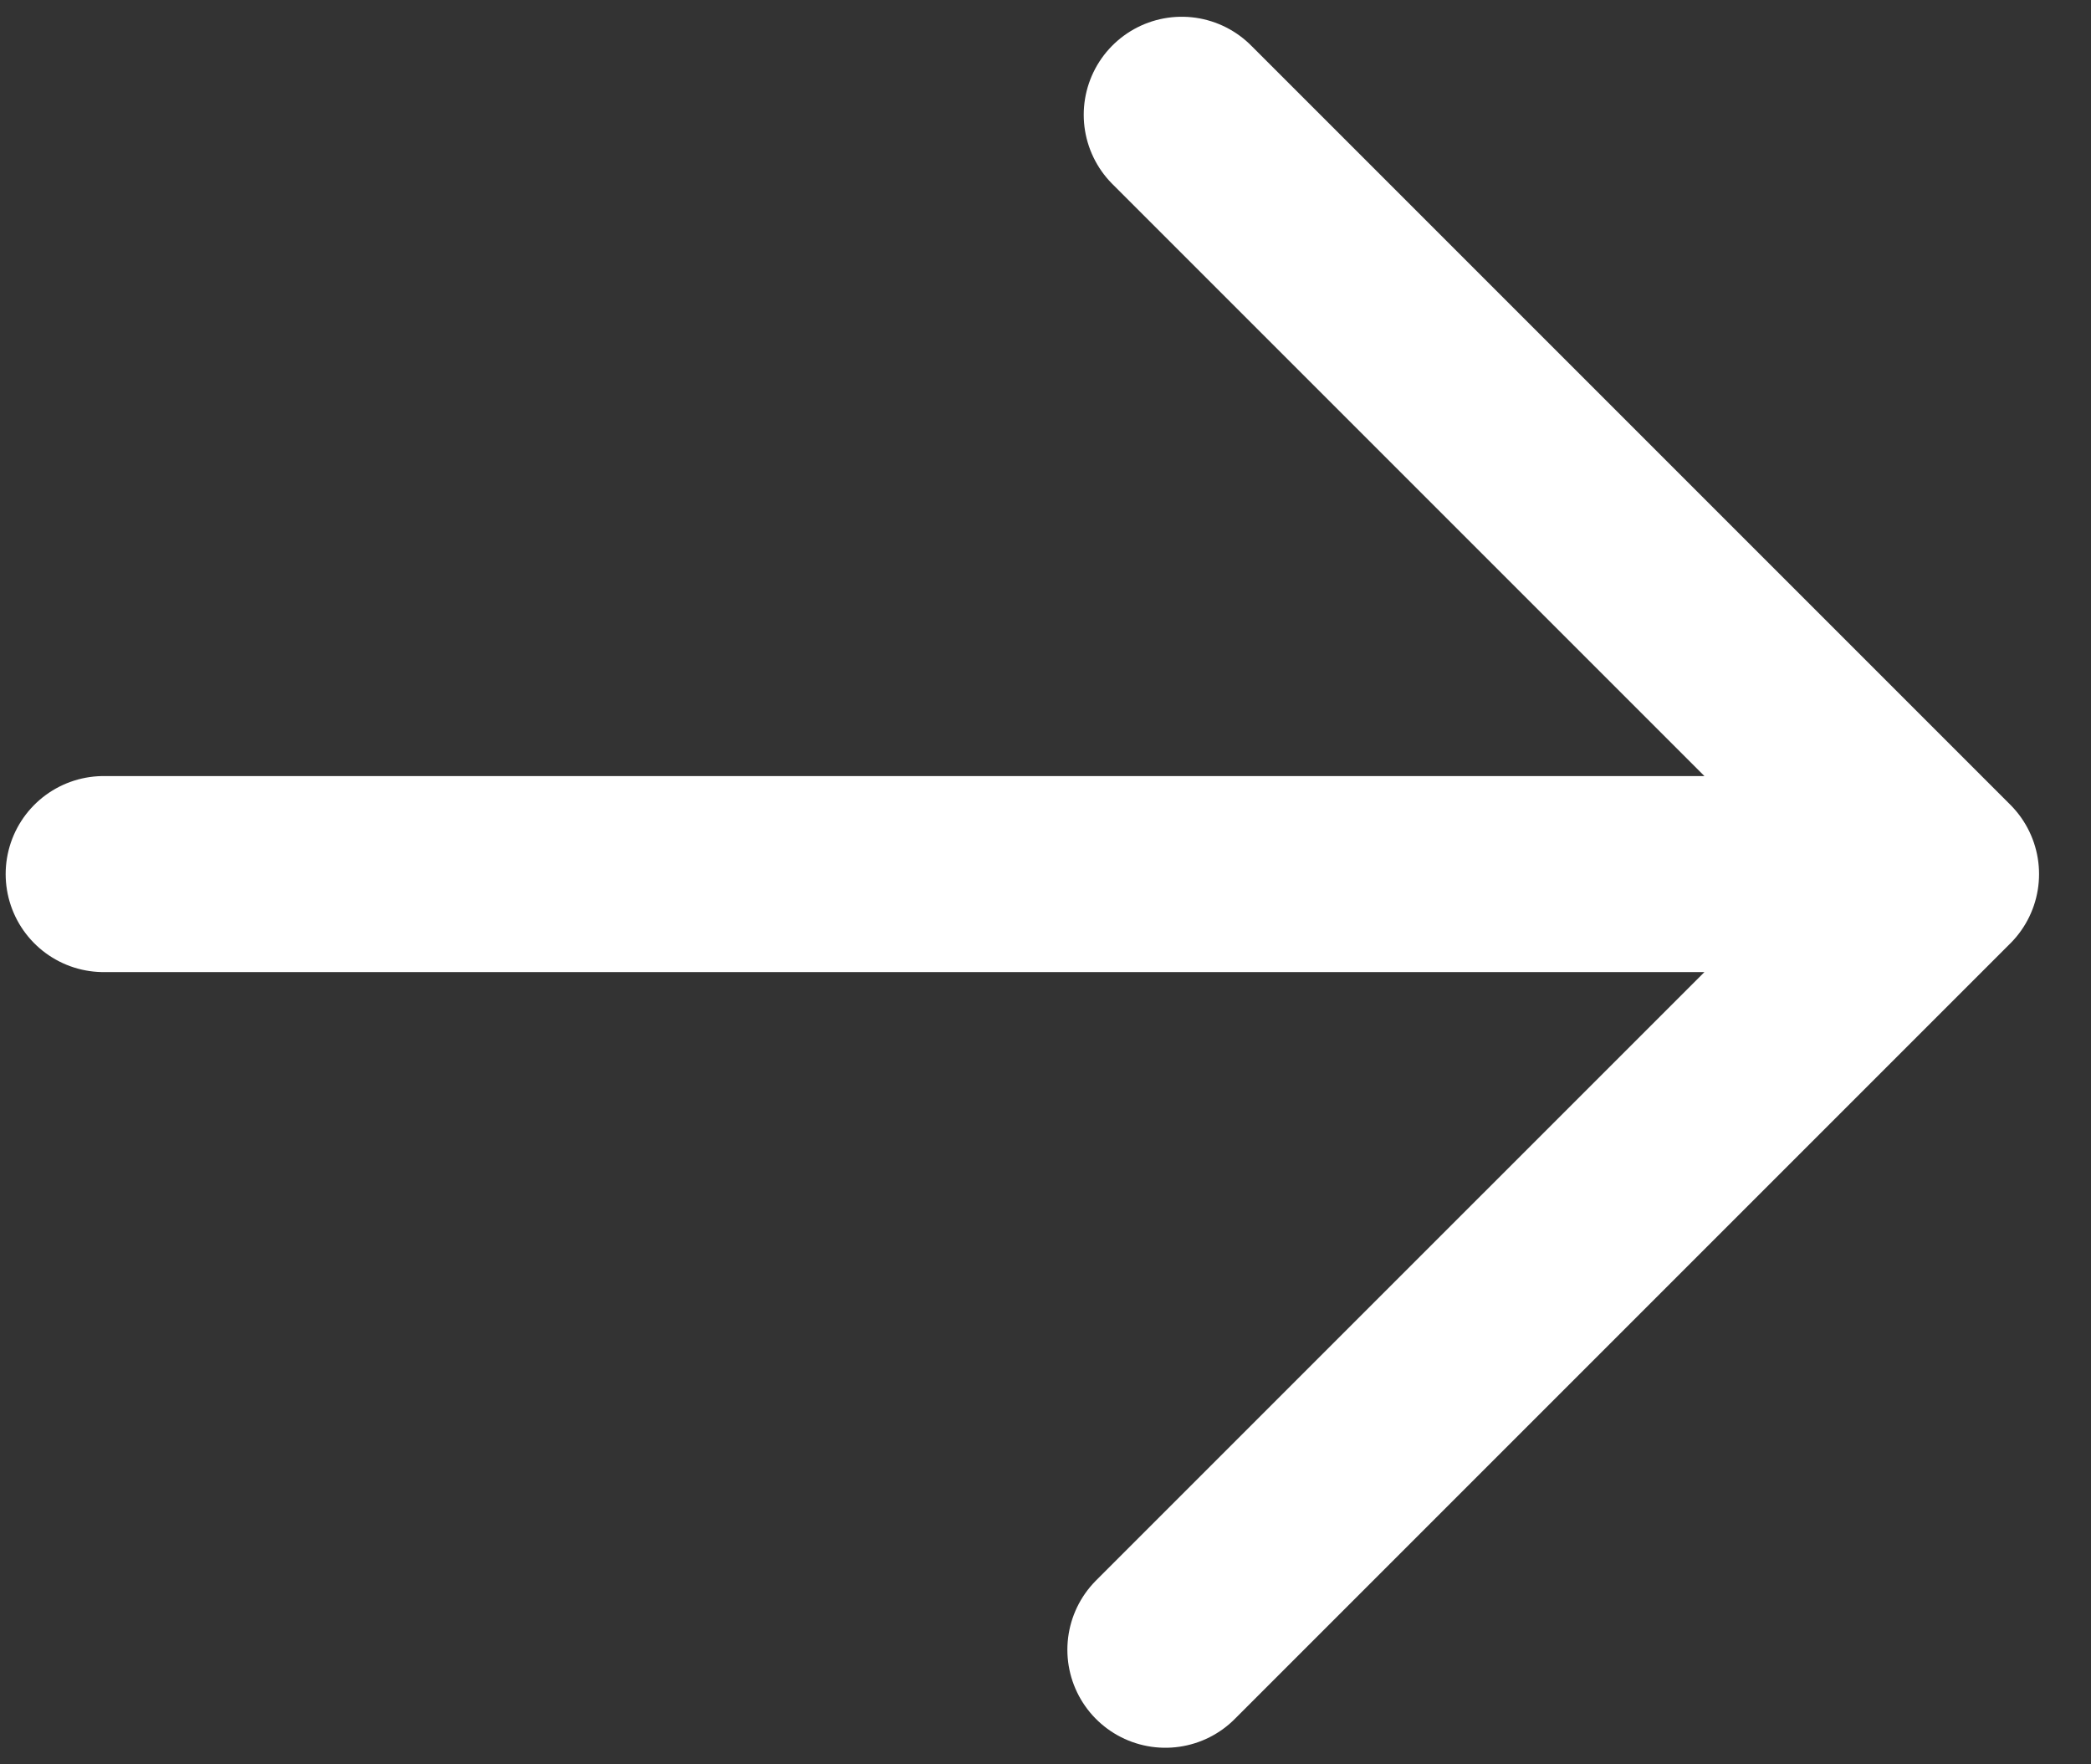<svg width="96" height="81" viewBox="0 0 96 81" fill="none" xmlns="http://www.w3.org/2000/svg">
<rect x="0" y="0" width="96" height="81" fill="#333333" stroke="none"/>
<g clip-path="url(#clip0_2070_3779)">
<path d="M4.76 40.129L89.115 40.129M89.115 40.129L54.255 5.269M89.115 40.129L53.504 75.74" stroke="white" stroke-width="9" stroke-linecap="round"/>
</g>
<defs>
<clipPath id="clip0_2070_3779">
<rect width="96" height="81" fill="white"/>
</clipPath>
</defs>
</svg>
